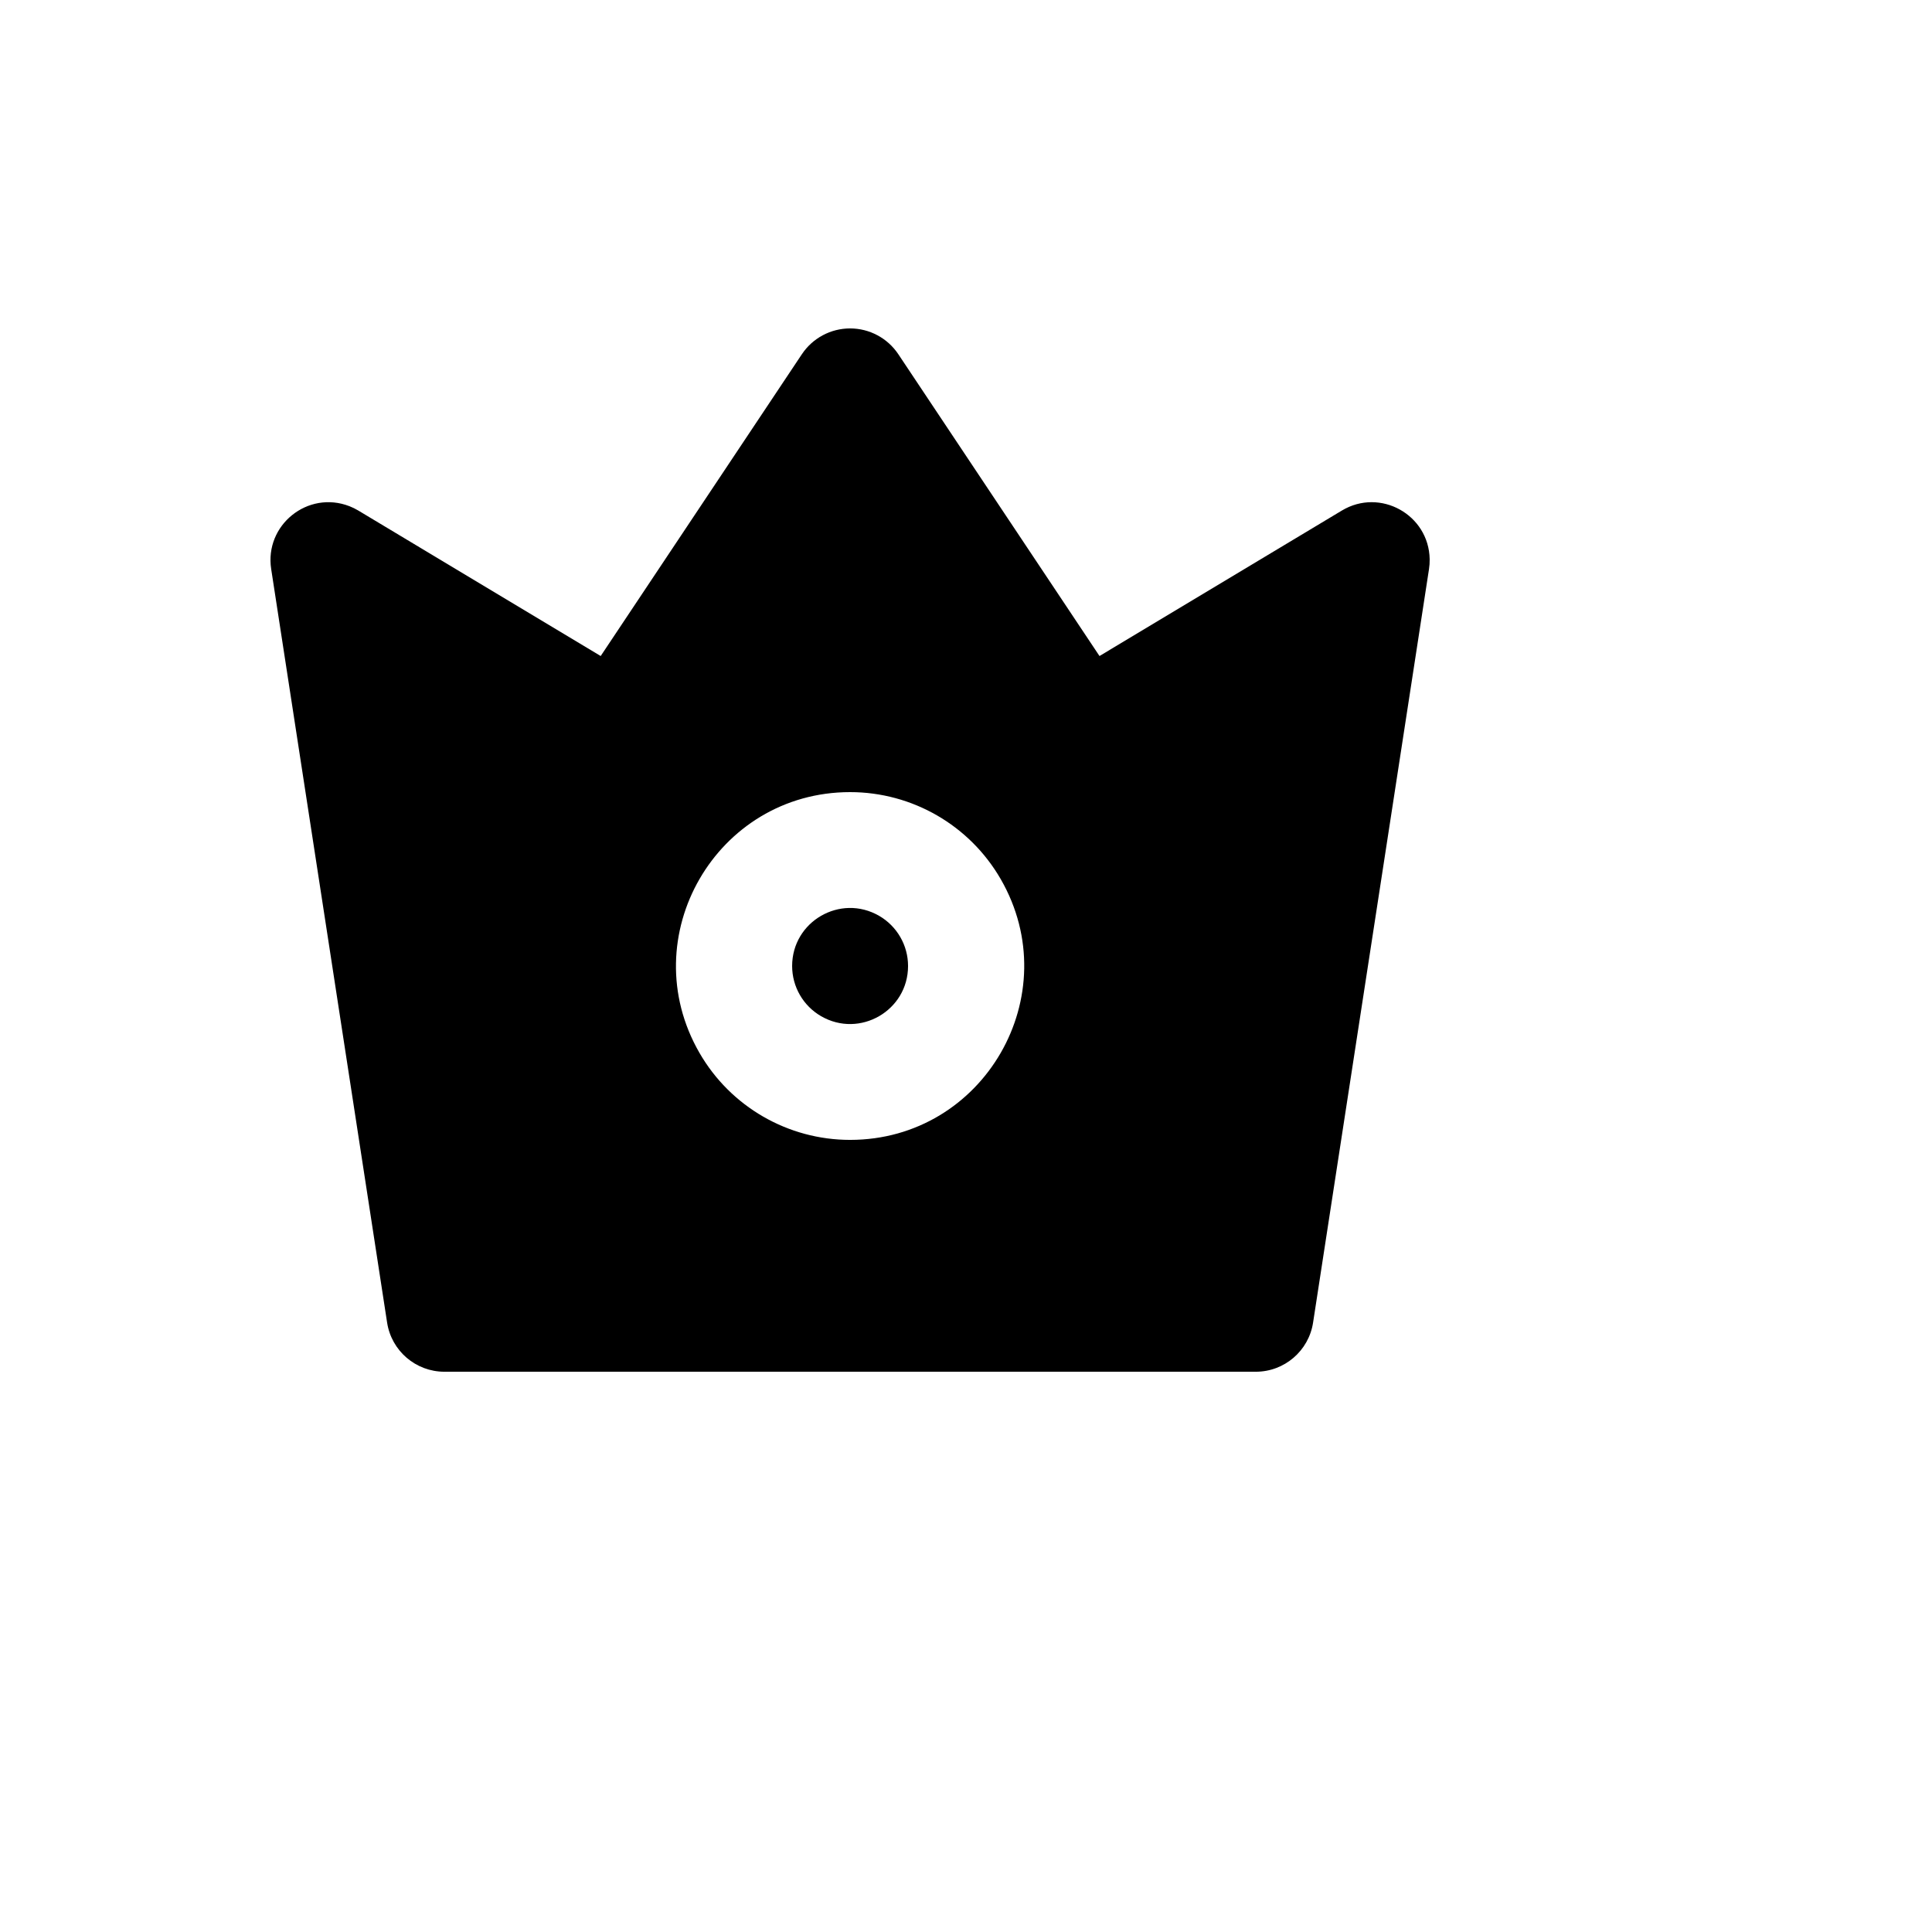 <svg xmlns="http://www.w3.org/2000/svg" version="1.1" xmlns:xlink="http://www.w3.org/1999/xlink" width="100%" height="100%" id="svgWorkerArea" viewBox="-25 -25 625 625" xmlns:idraw="https://idraw.muisca.co" style="background: white;"><defs id="defsdoc"><pattern id="patternBool" x="0" y="0" width="10" height="10" patternUnits="userSpaceOnUse" patternTransform="rotate(35)"><circle cx="5" cy="5" r="4" style="stroke: none;fill: #ff000070;"></circle></pattern></defs><g id="fileImp-899524648" class="cosito"><path id="pathImp-80420952" clip-rule="evenodd" fill="currentColor" fill-rule="evenodd" class="grouped" d="M250.005 81.245C256.273 81.245 262.127 84.375 265.605 89.589 265.605 89.589 330.686 187.223 330.686 187.223 330.686 187.223 409.099 140.159 409.099 140.159 421.474 132.73 437.25 141.483 437.498 155.915 437.514 156.981 437.443 158.046 437.28 159.097 437.28 159.097 399.78 402.854 399.78 402.854 398.374 411.999 390.506 418.751 381.255 418.755 381.255 418.755 118.754 418.755 118.754 418.755 109.503 418.751 101.636 411.999 100.229 402.854 100.229 402.854 62.729 159.097 62.729 159.097 60.526 144.832 74.591 133.531 88.046 138.756 89.039 139.141 89.998 139.612 90.911 140.159 90.911 140.159 169.323 187.223 169.323 187.223 169.323 187.223 234.405 89.589 234.405 89.589 237.883 84.375 243.737 81.245 250.005 81.245 250.005 81.245 250.005 81.245 250.005 81.245M231.255 287.501C231.255 273.067 246.879 264.046 259.38 271.263 265.181 274.612 268.755 280.801 268.755 287.501 268.755 301.935 253.13 310.956 240.63 303.74 234.828 300.39 231.255 294.201 231.255 287.501 231.255 287.501 231.255 287.501 231.255 287.501M250.005 231.25C206.703 231.249 179.639 278.126 201.29 315.627 211.338 333.031 229.908 343.753 250.005 343.753 293.306 343.753 320.37 296.876 298.719 259.375 288.671 241.971 270.101 231.249 250.005 231.25 250.005 231.249 250.005 231.249 250.005 231.25"></path></g></svg>